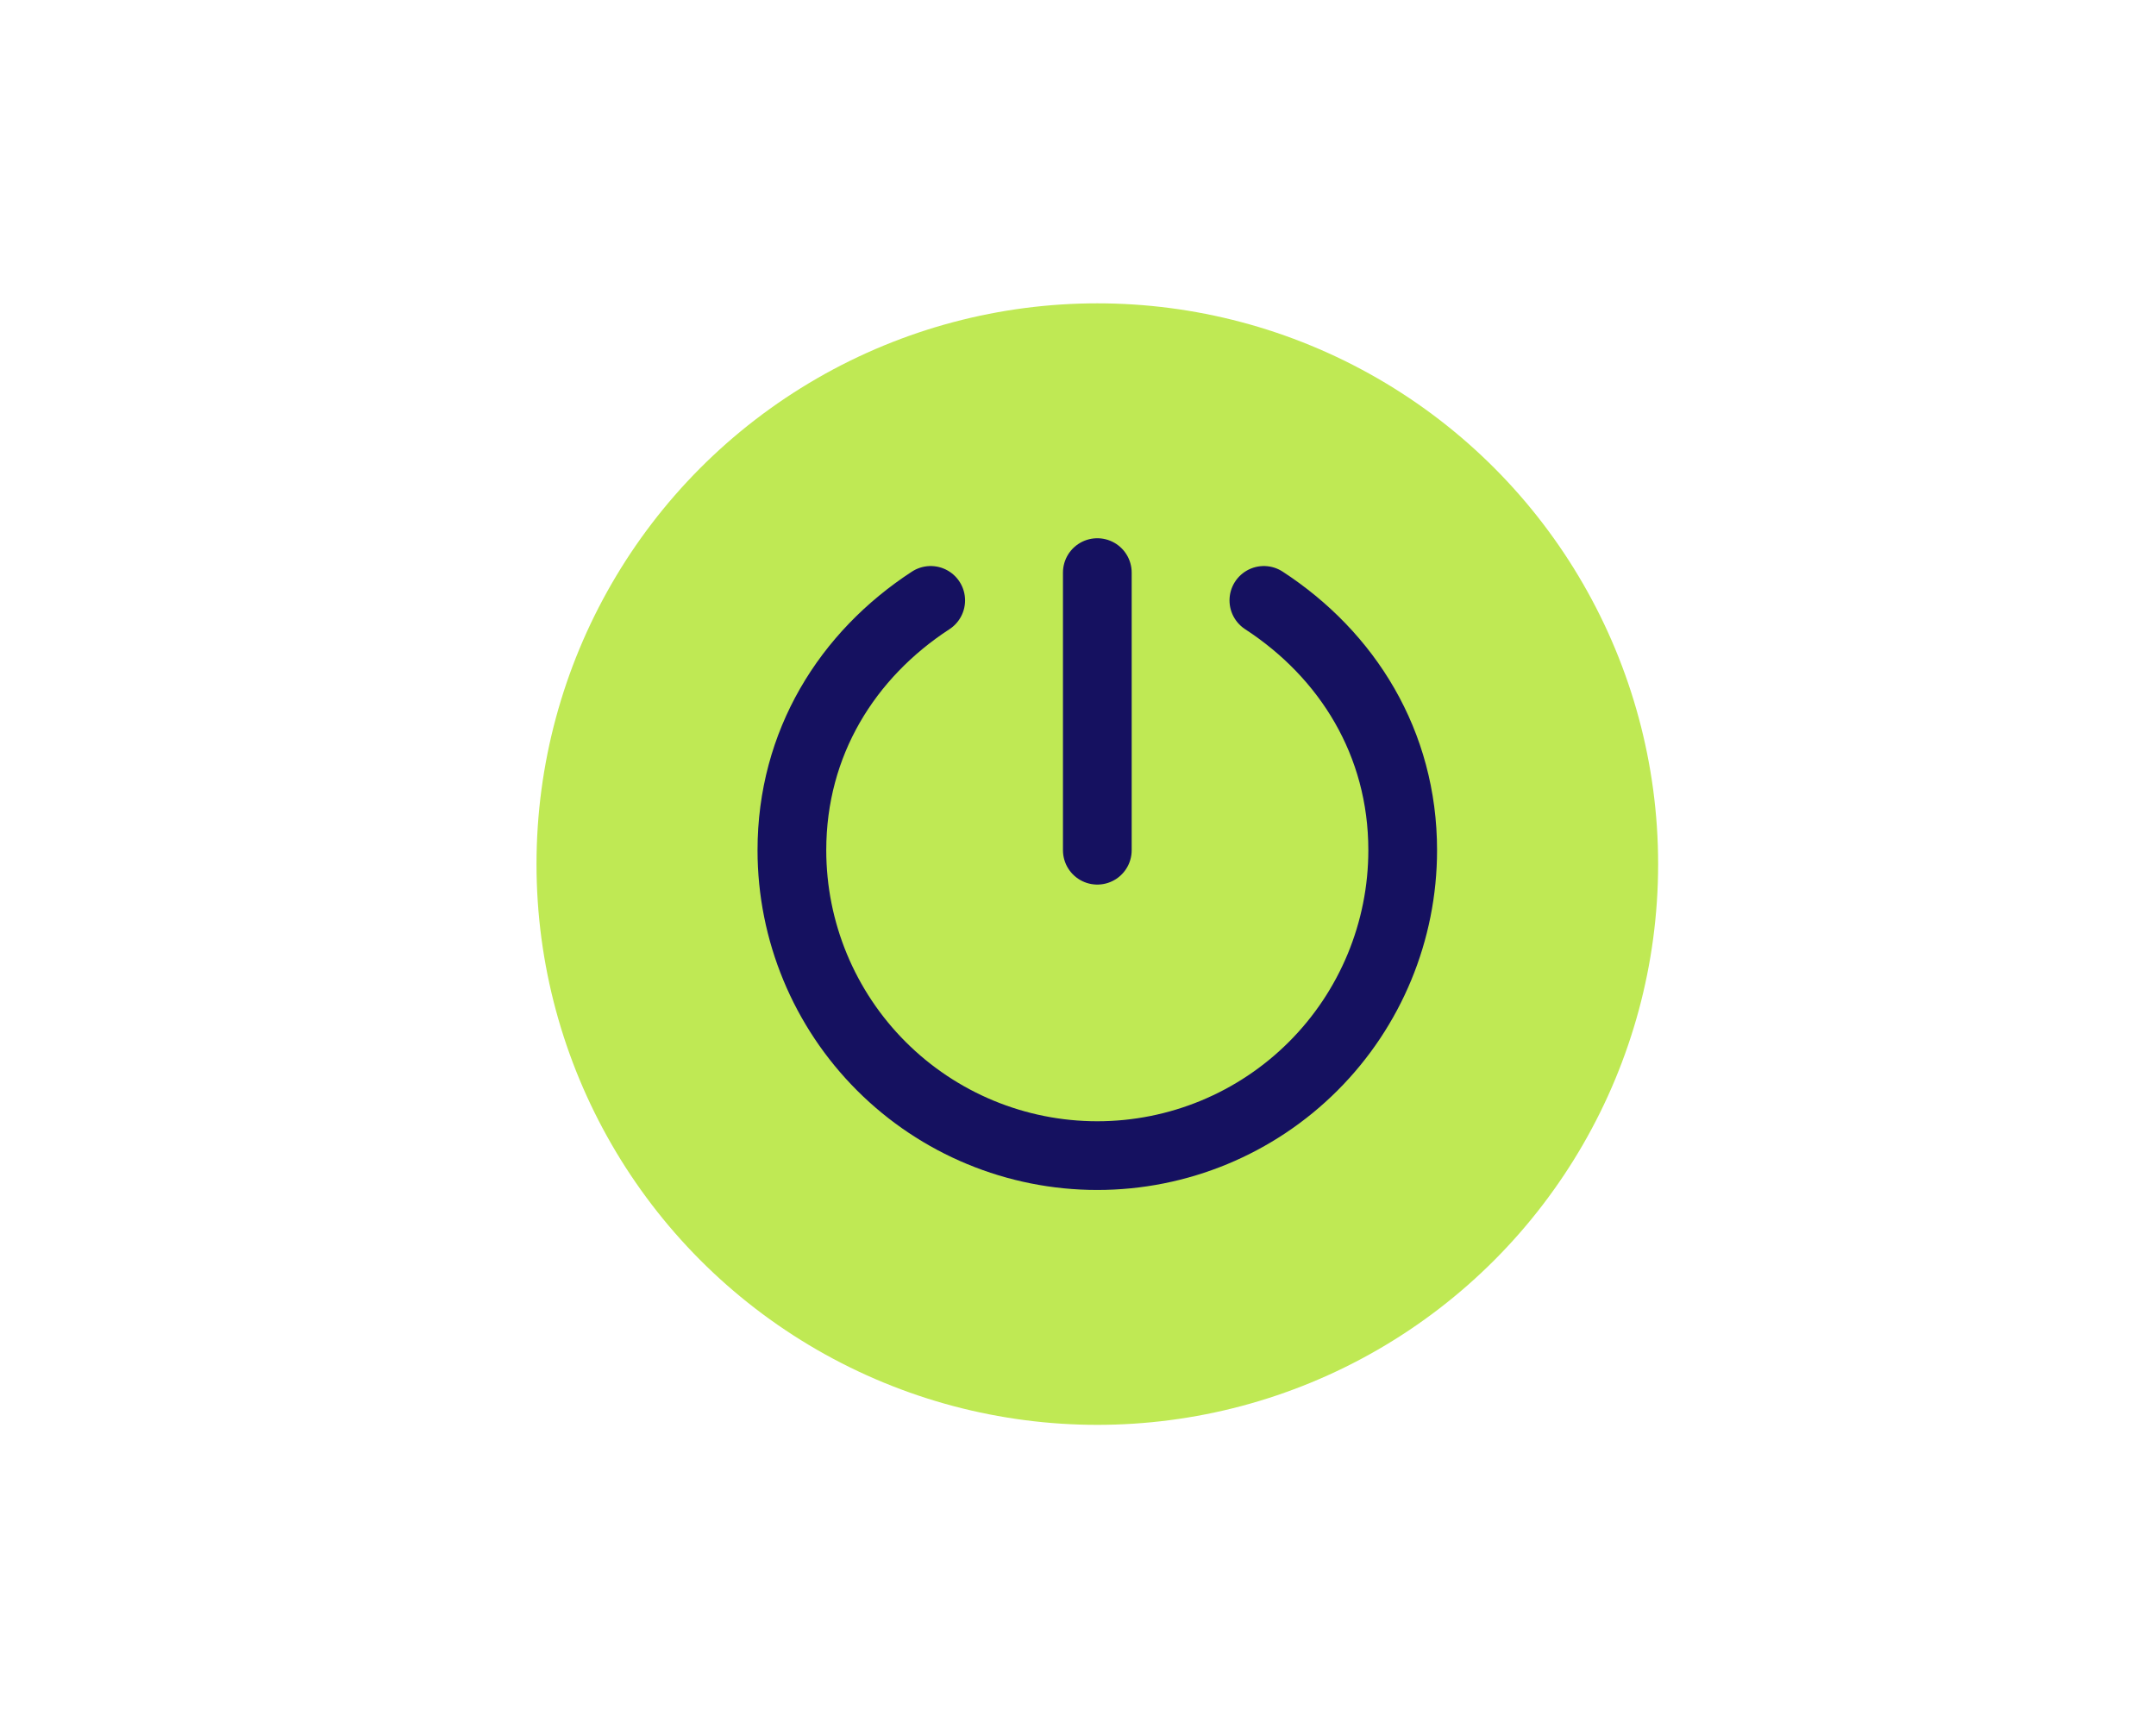 <svg xmlns="http://www.w3.org/2000/svg" width="128" height="103" viewBox="0 0 128 103" fill="none"><circle cx="65.147" cy="51.305" r="33.295" fill="#BFE954"></circle><path d="M65.147 33.998V50.481" stroke="#151160" stroke-width="4.08" stroke-linecap="round" stroke-linejoin="round"></path><path d="M75.035 35.648C79.996 38.882 83.277 44.118 83.277 50.482C83.277 55.291 81.366 59.903 77.966 63.303C74.566 66.704 69.954 68.614 65.145 68.614C60.336 68.614 55.725 66.704 52.324 63.303C48.924 59.903 47.014 55.291 47.014 50.482C47.014 44.118 50.294 38.882 55.255 35.648" stroke="#151160" stroke-width="4.08" stroke-linecap="round" stroke-linejoin="round"></path></svg>